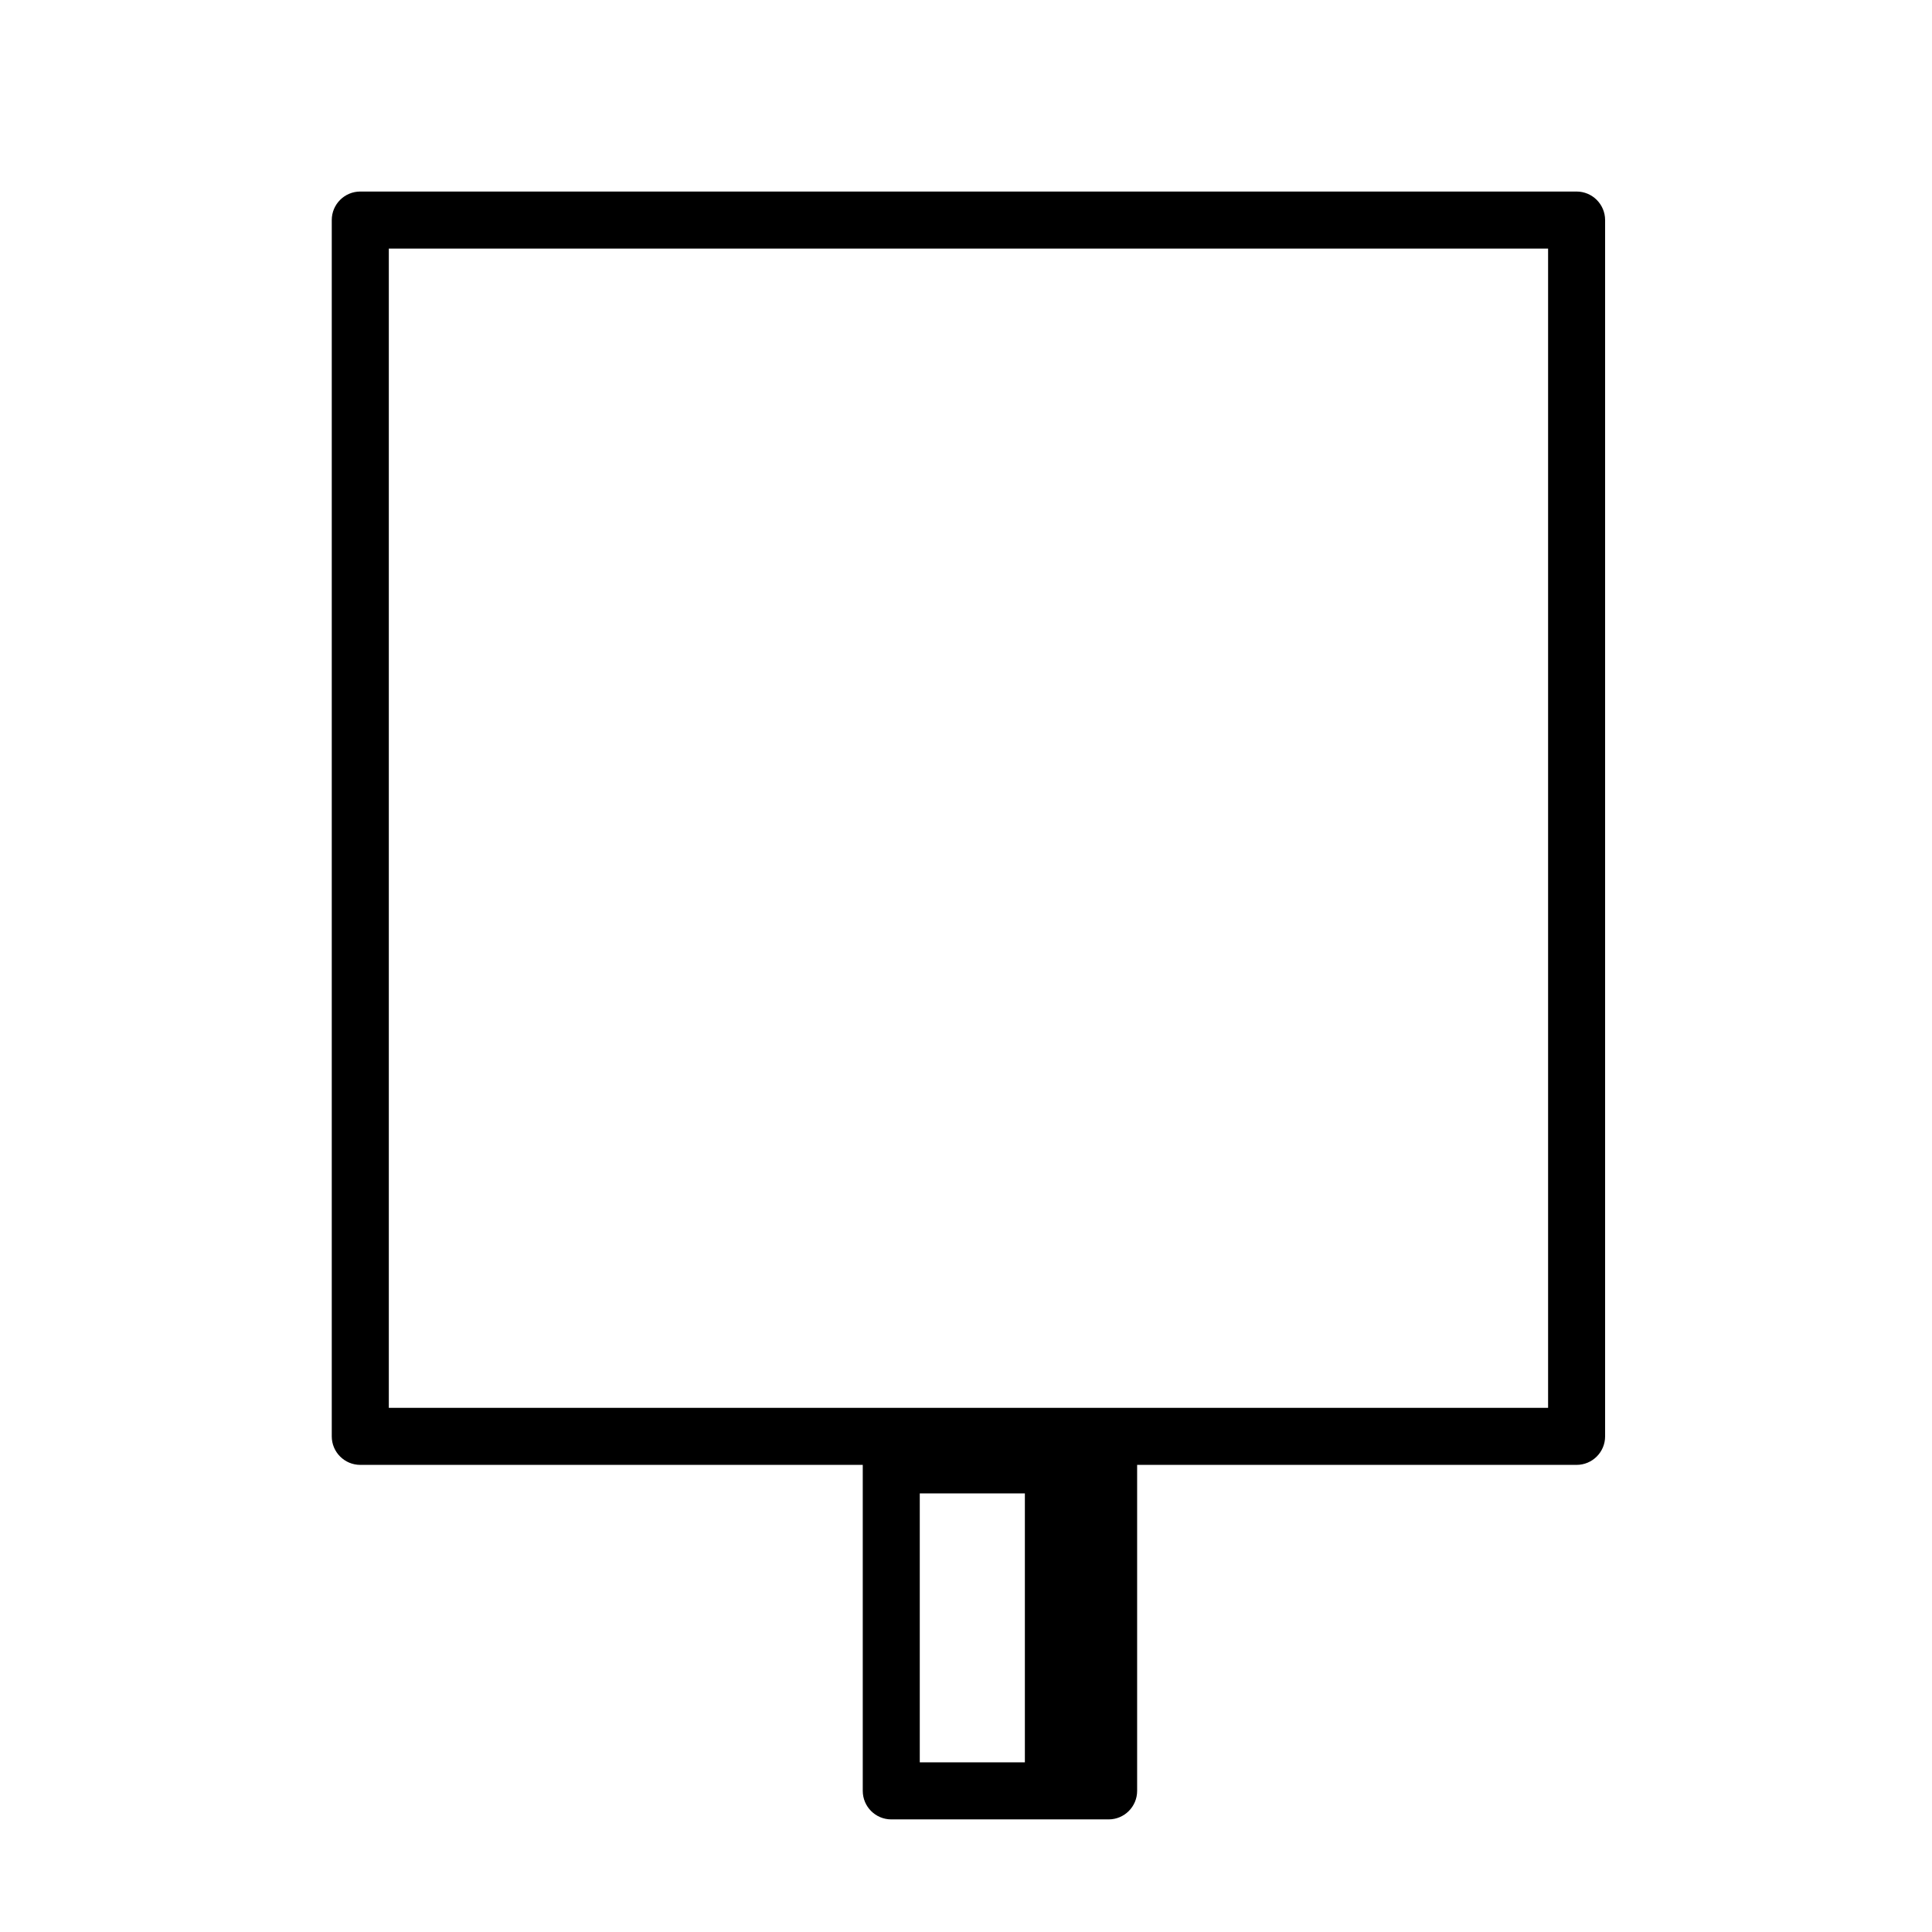 <?xml version="1.0" encoding="UTF-8"?>
<!-- Uploaded to: SVG Repo, www.svgrepo.com, Generator: SVG Repo Mixer Tools -->
<svg fill="#000000" width="800px" height="800px" version="1.1" viewBox="144 144 512 512" xmlns="http://www.w3.org/2000/svg">
 <path d="m561.81 194.76h-322.33c-4.172 0-7.559 3.379-7.559 7.559v322.33c0 4.176 3.387 7.559 7.559 7.559h133.16v0.004 86.387c0 4.176 3.387 7.559 7.559 7.559h57.594c4.172 0 7.559-3.379 7.559-7.559v-86.387-0.004h116.46c4.172 0 7.559-3.379 7.559-7.559v-322.33c-0.008-4.18-3.391-7.559-7.562-7.559zm-174.06 345.01h27.852v71.273h-27.852zm166.5-22.68h-307.21v-307.21h307.22v307.21z"/>
</svg>